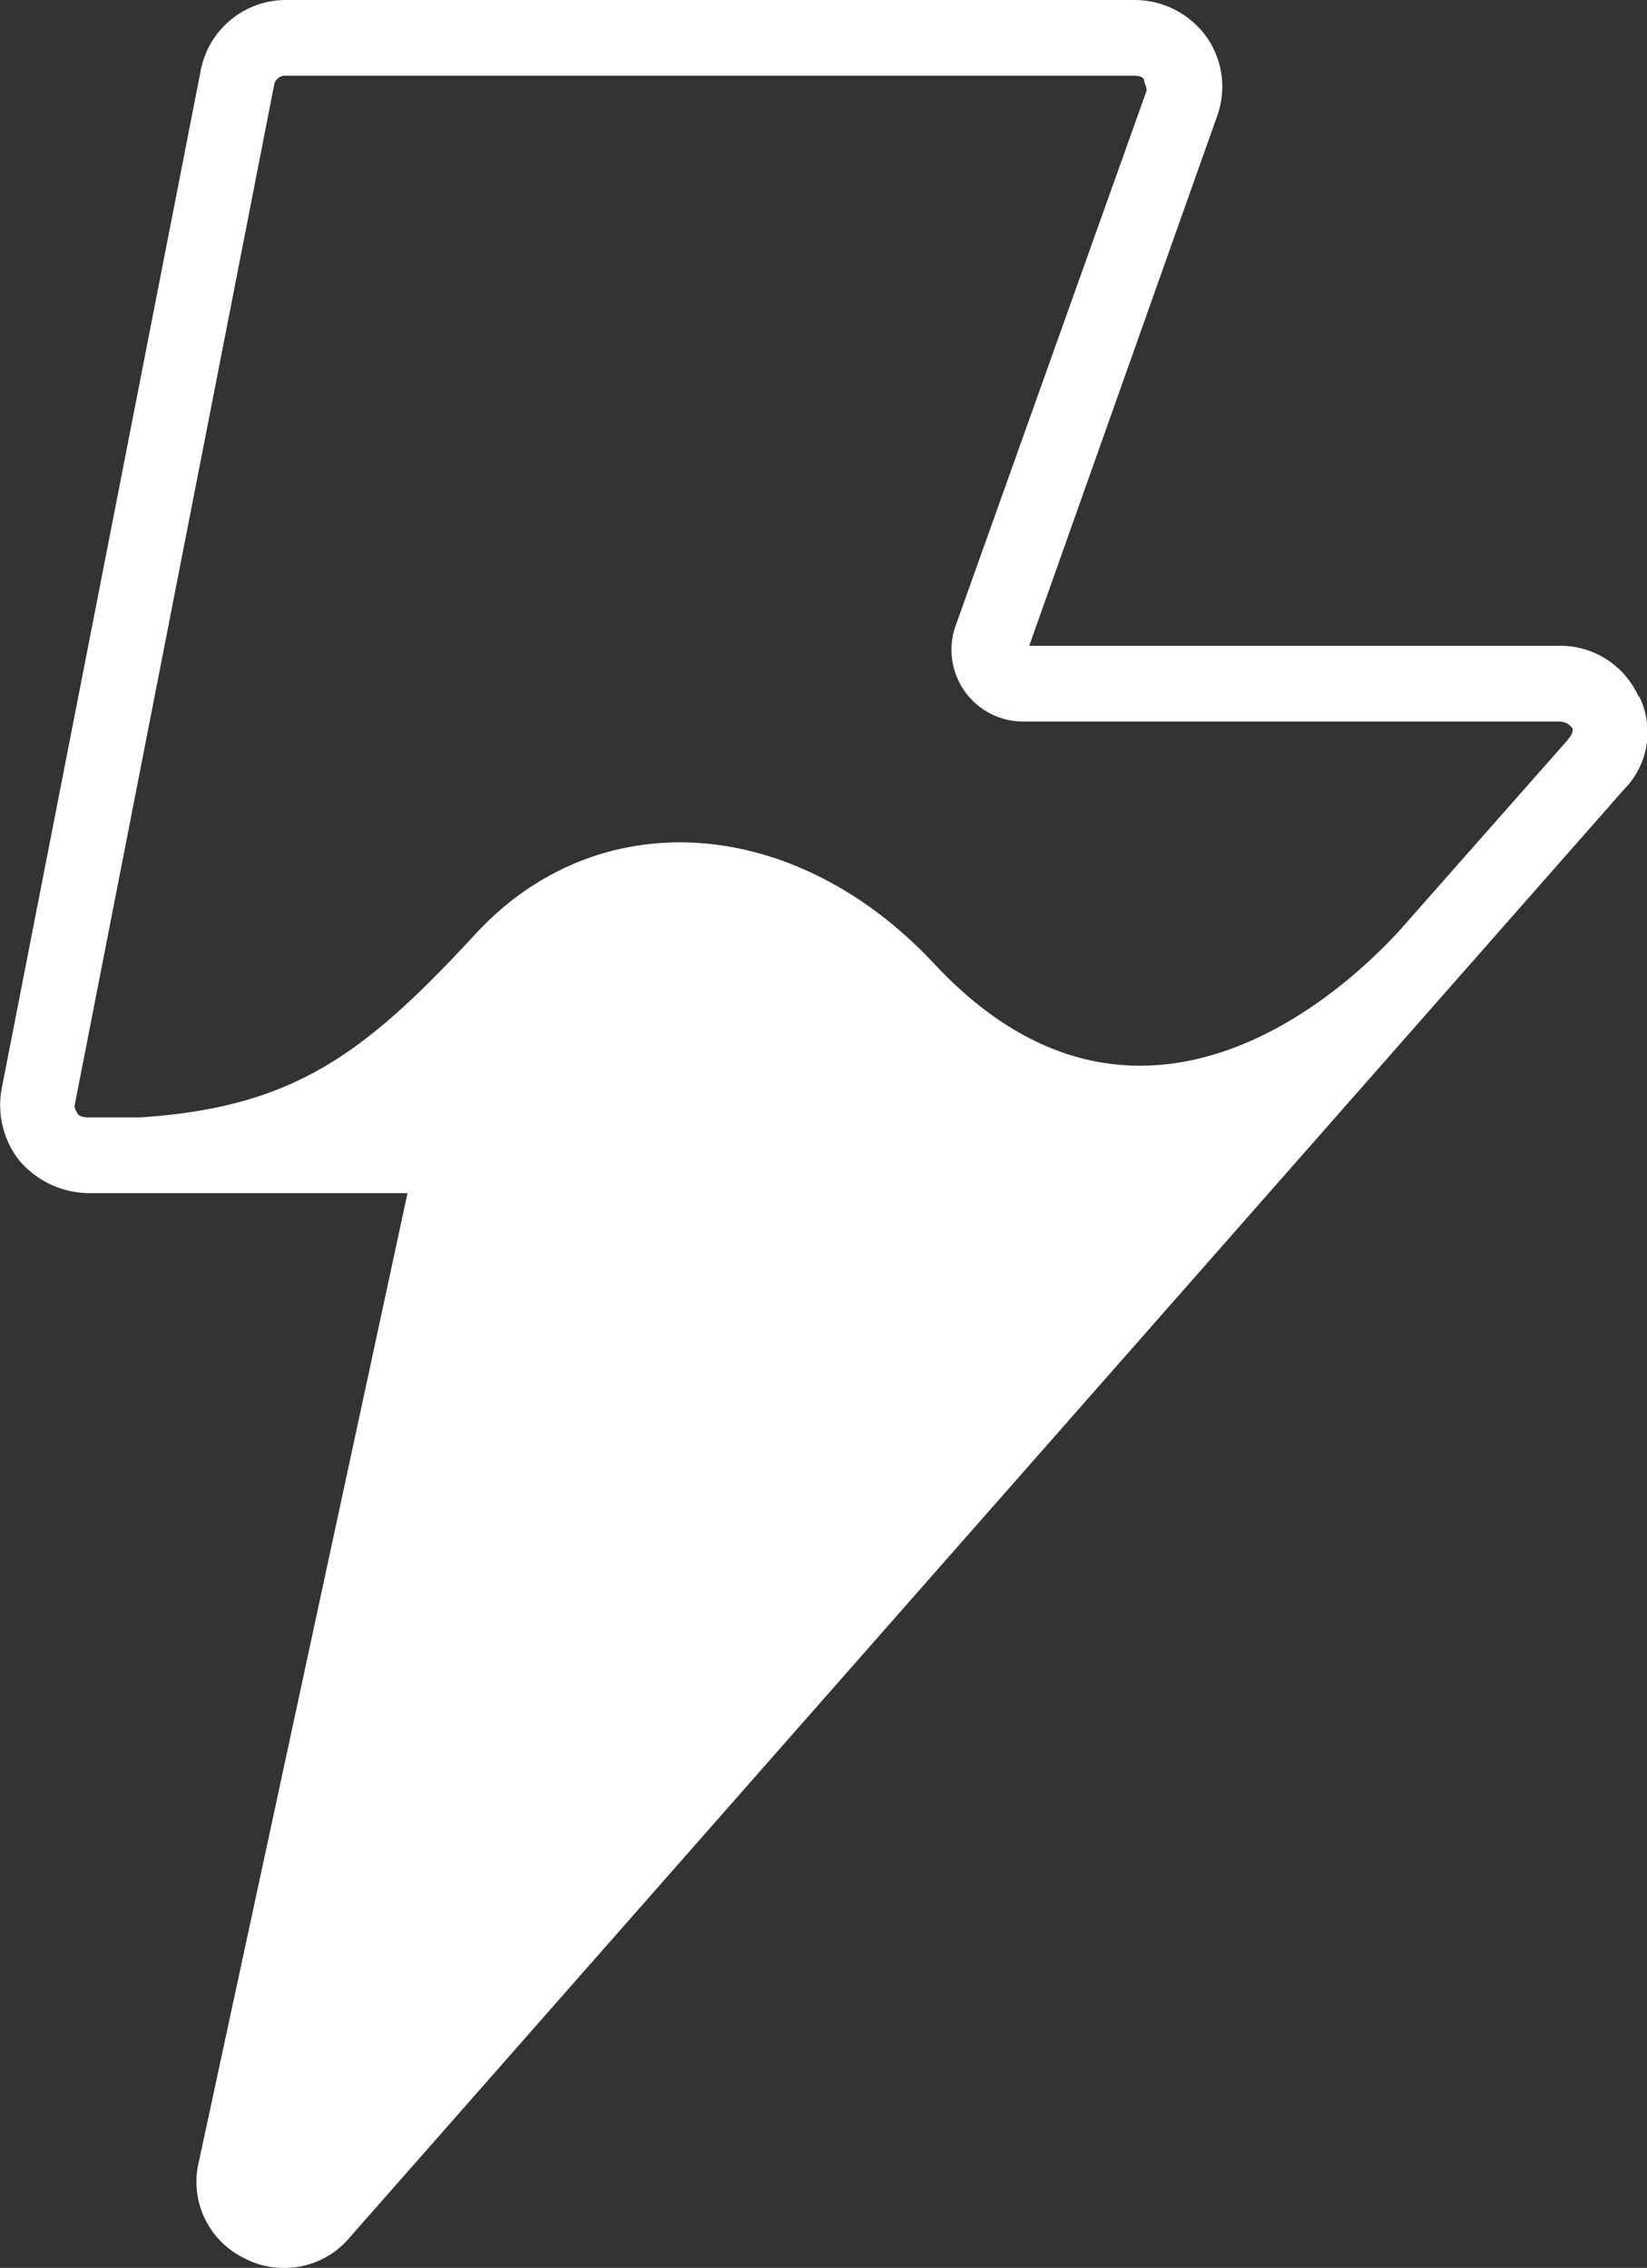 <svg id="Layer_1" data-name="Layer 1" xmlns="http://www.w3.org/2000/svg" viewBox="0 0 67.21 92.53"><rect x="0" y="0" width="67.21" height="92.53" fill="#333333" stroke="none"/><defs><style>.cls-1{fill:#fff;}</style></defs><title>Smart Cities_icons_</title><path class="cls-1" d="M66.86,28.41a3.49,3.49,0,0,0-3.29-2.06H42L49.67,4.73a3.53,3.53,0,0,0-.41-3.19,3.62,3.62,0,0,0-3-1.54H11.69a3.54,3.54,0,0,0-3.5,2.88L.06,44.46a3.67,3.67,0,0,0,.72,2.88,3.78,3.78,0,0,0,2.78,1.34H16.63L8.09,88.31a3.46,3.46,0,0,0,1.85,3.81,3.39,3.39,0,0,0,1.65.41,3.45,3.45,0,0,0,2.68-1.24l52-59.08a3.31,3.31,0,0,0,.62-3.8ZM64,30.16,57.08,38c-3.81,4.11-11.53,9.26-18.94,1.34-5.66-6.08-13.69-6.69-18.73-1.24C14.88,43,12,45.18,5.72,45.59H3.56c-.21,0-.41-.1-.41-.2a.39.39,0,0,1-.1-.31L11.18,3.5a.46.46,0,0,1,.51-.41H46.27c.31,0,.42.1.42.2s.1.21.1.41L39,25.52a2.93,2.93,0,0,0,2.78,3.92H63.67a.63.63,0,0,1,.51.3.56.56,0,0,1-.2.42Z"/></svg>